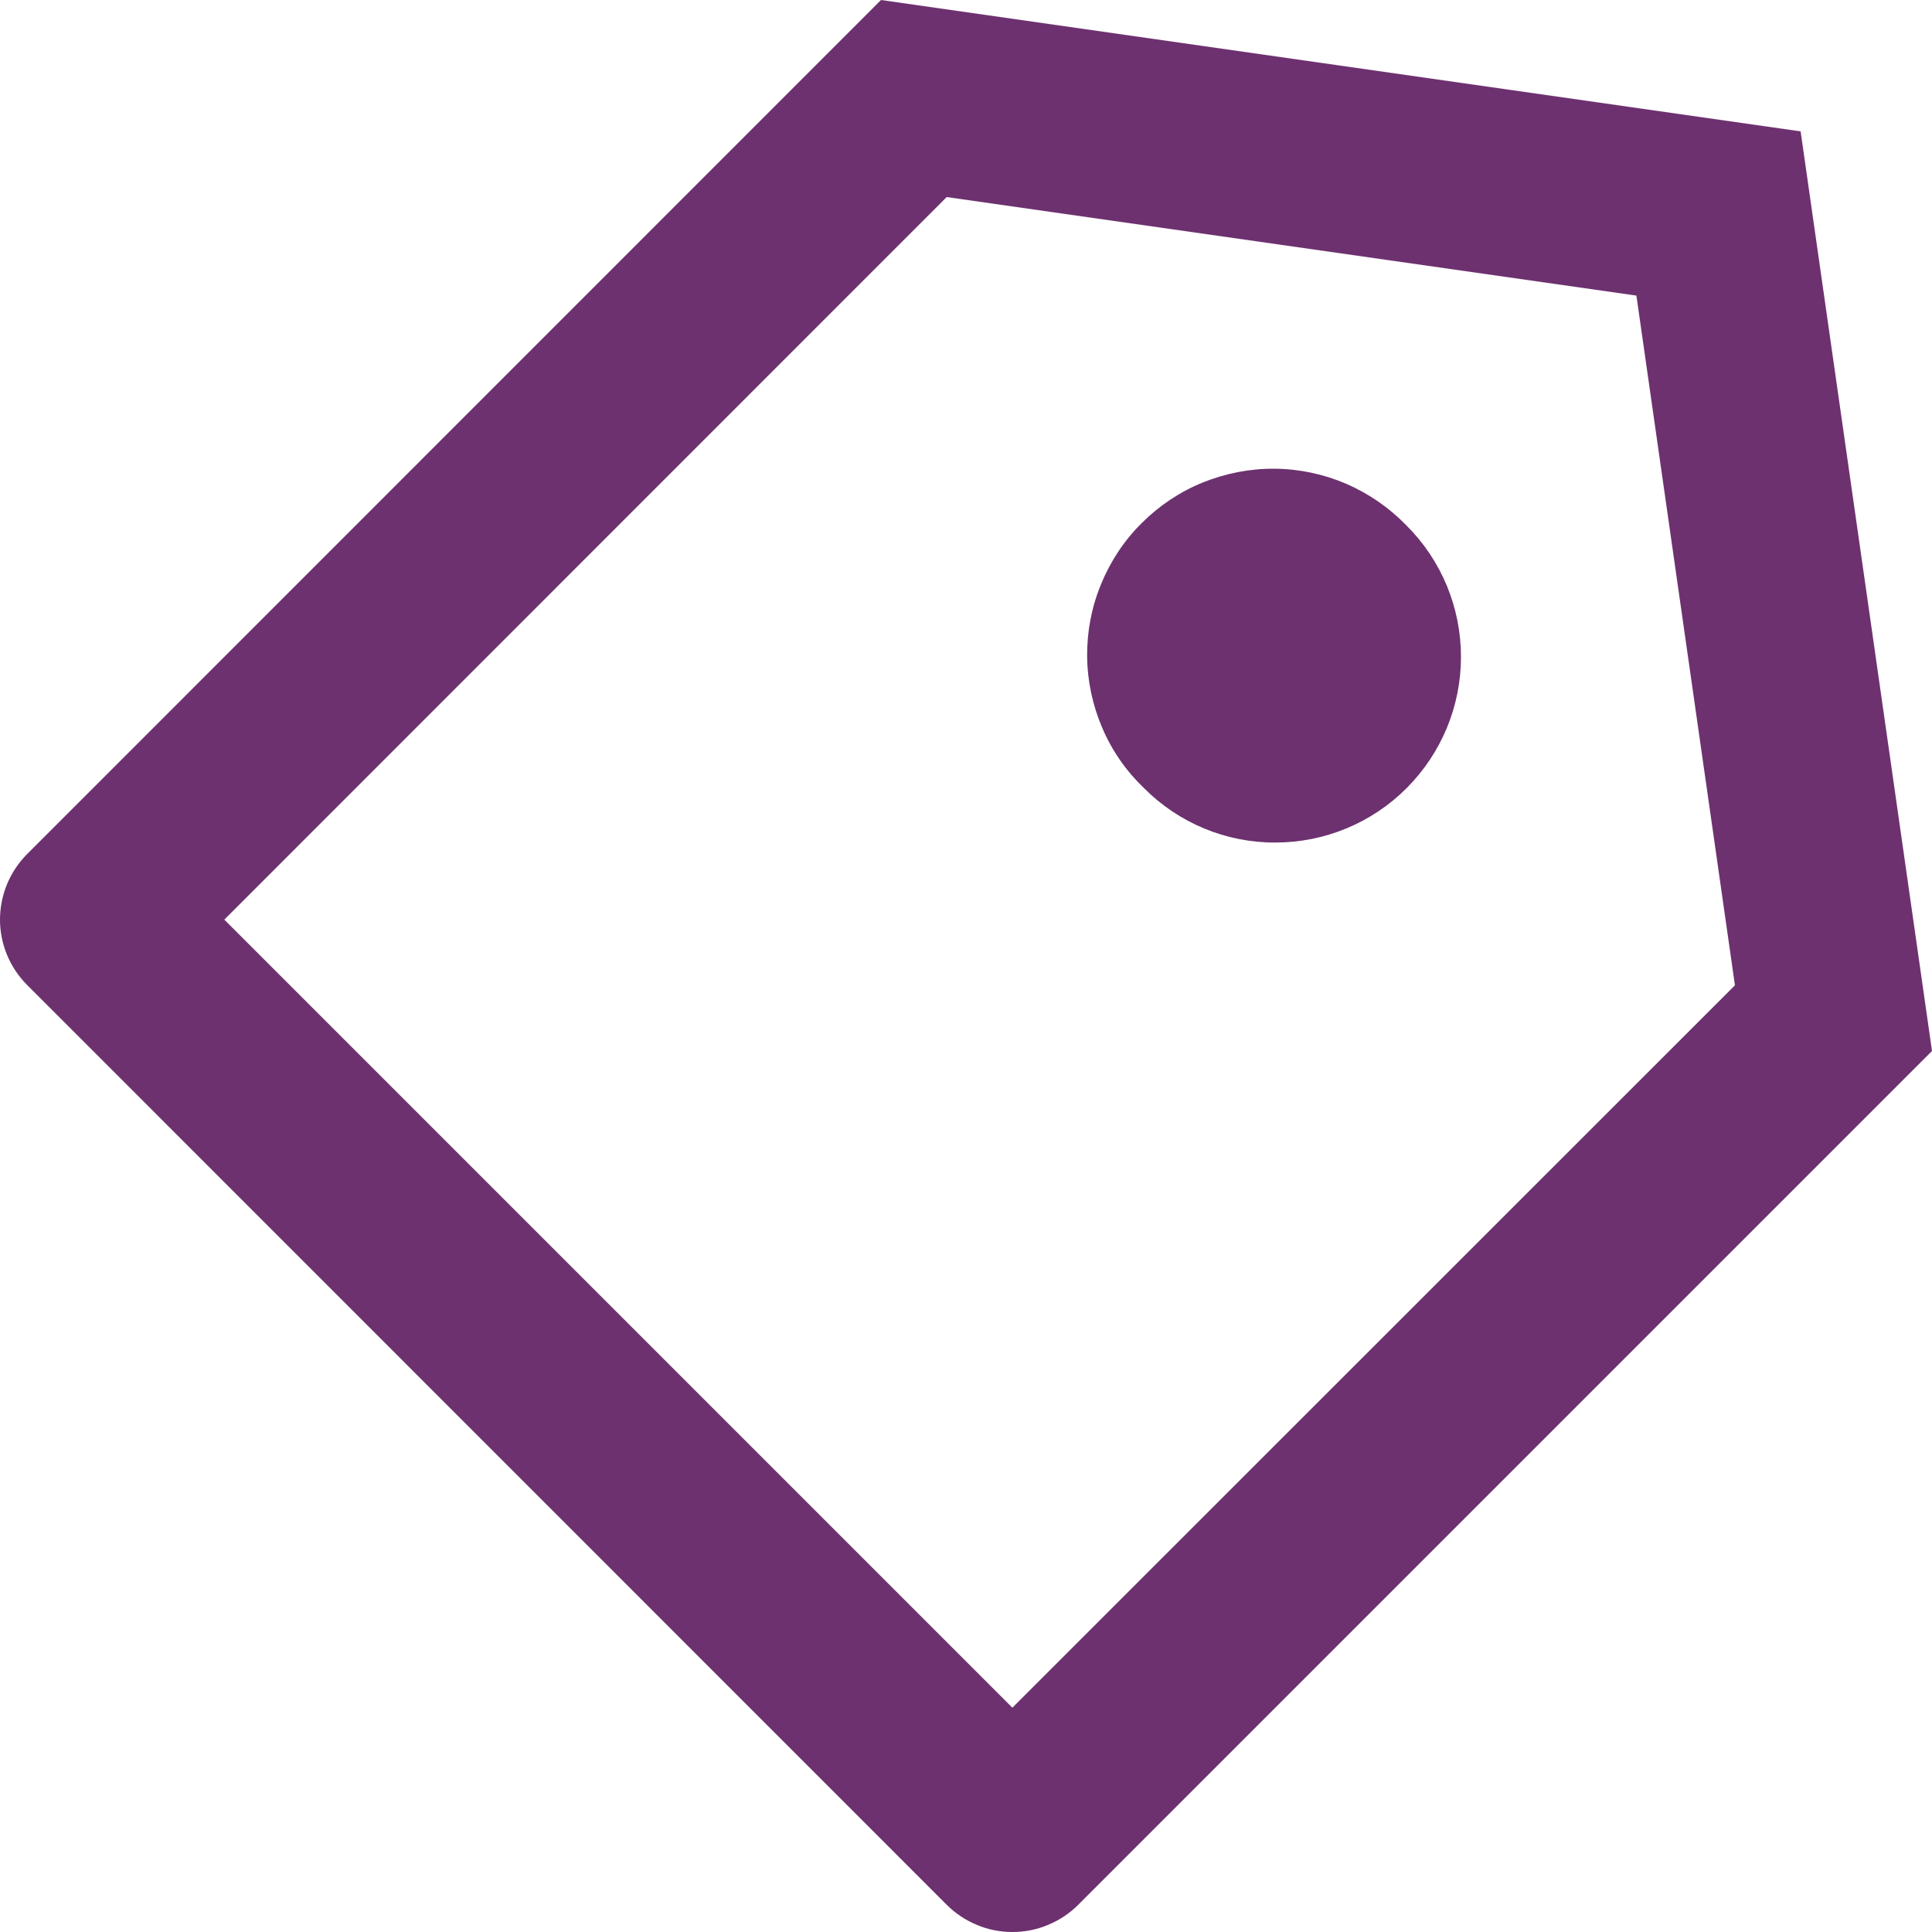 <svg width="10" height="10" viewBox="0 0 10 10" fill="none" xmlns="http://www.w3.org/2000/svg">
<path id="Vector" d="M4.56 0L9.32 0.68L10 5.44L5.581 9.859C5.536 9.904 5.483 9.939 5.425 9.963C5.366 9.988 5.304 10 5.24 10C5.177 10 5.115 9.988 5.056 9.963C4.998 9.939 4.945 9.904 4.9 9.859L0.141 5.099C0.051 5.009 0 4.887 0 4.76C0 4.632 0.051 4.51 0.141 4.42L4.56 0ZM4.9 1.02L1.161 4.76L5.24 8.839L8.98 5.1L8.47 1.53L4.9 1.02ZM5.921 4.079C5.829 3.991 5.755 3.885 5.705 3.767C5.655 3.65 5.628 3.524 5.627 3.396C5.626 3.268 5.65 3.142 5.699 3.024C5.747 2.906 5.818 2.798 5.909 2.708C5.999 2.618 6.106 2.546 6.224 2.498C6.343 2.45 6.469 2.425 6.597 2.426C6.725 2.427 6.851 2.454 6.968 2.504C7.085 2.555 7.191 2.628 7.28 2.72C7.461 2.9 7.562 3.145 7.562 3.4C7.562 3.655 7.461 3.899 7.28 4.08C7.1 4.26 6.856 4.361 6.601 4.361C6.346 4.362 6.101 4.26 5.921 4.079Z" fill="#6D316F"/>
</svg>
